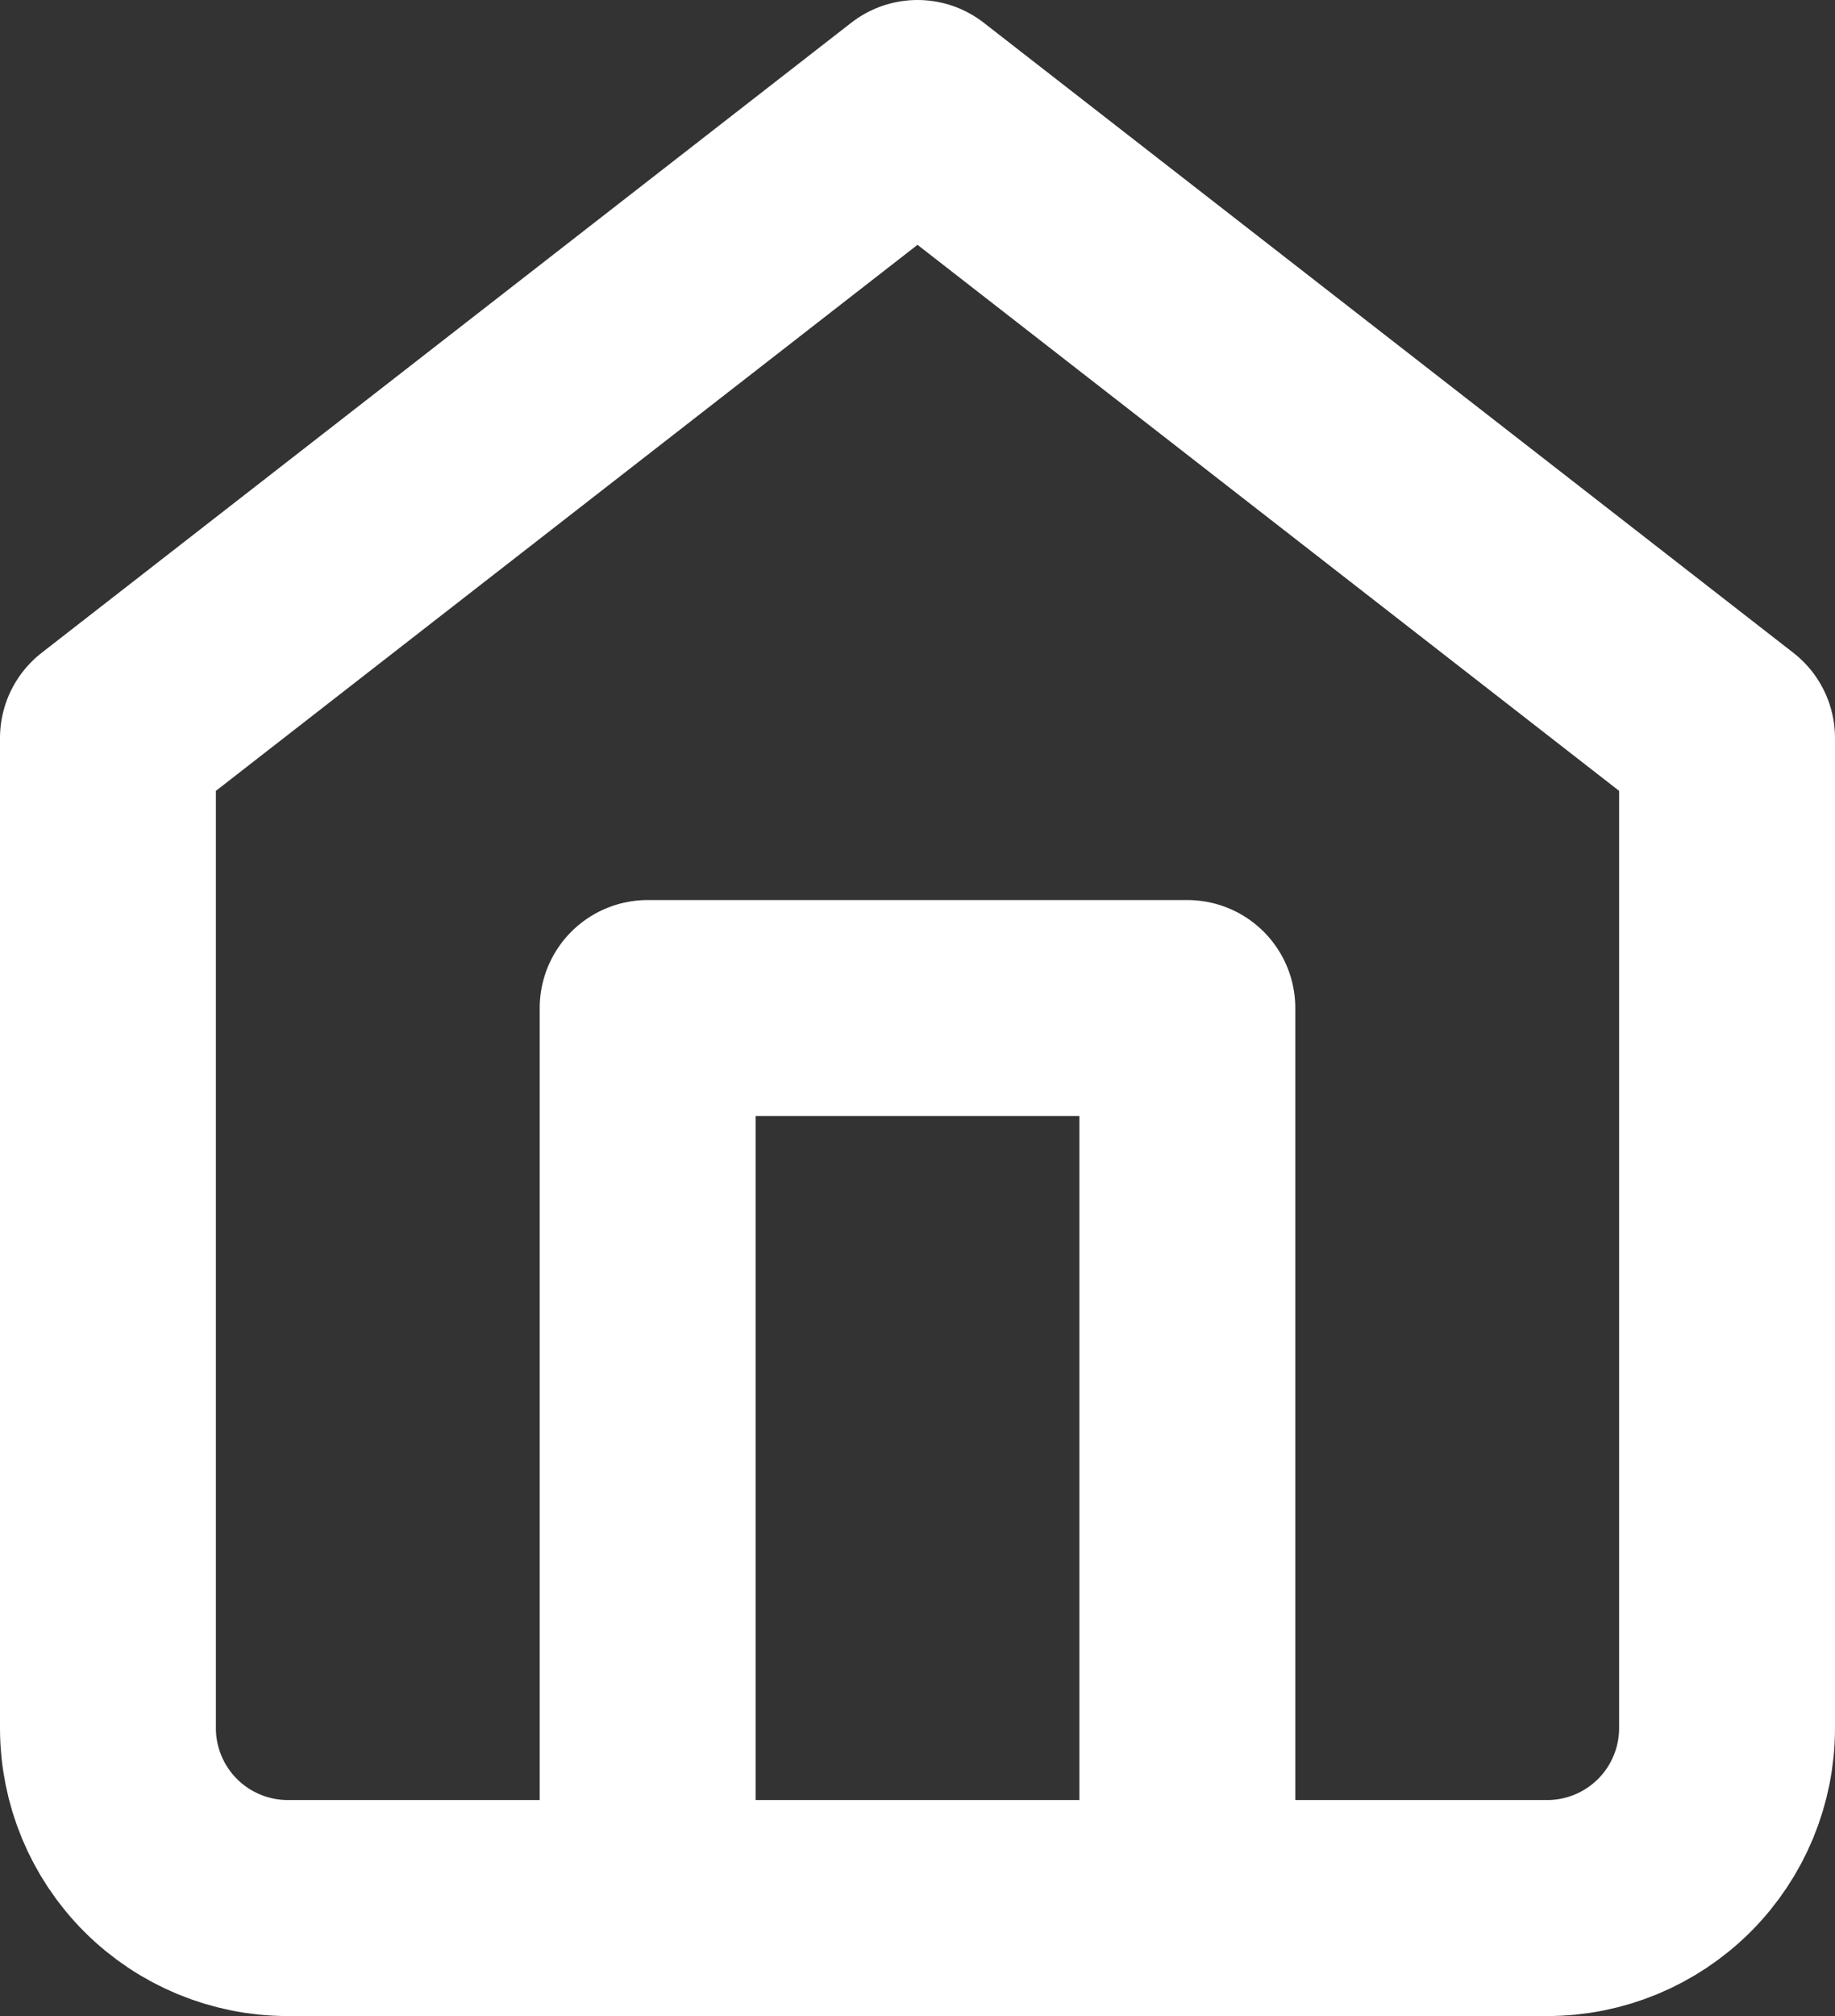 <svg preserveAspectRatio="none" width="100%" height="100%" overflow="visible" style="display: block;" viewBox="0 0 34 37.333" fill="none" xmlns="http://www.w3.org/2000/svg">
<rect x="0" y="0" width="34" height="37.333" fill="#333333" stroke="none"/>
<path id="Icon" d="M12 35.333V18.667H22V35.333M2 13.667L17 2L32 13.667V32C32 32.884 31.649 33.732 31.024 34.357C30.399 34.982 29.551 35.333 28.667 35.333H5.333C4.449 35.333 3.601 34.982 2.976 34.357C2.351 33.732 2 32.884 2 32V13.667Z" stroke="white" stroke-width="4" stroke-linecap="round" stroke-linejoin="round"/>
</svg>
